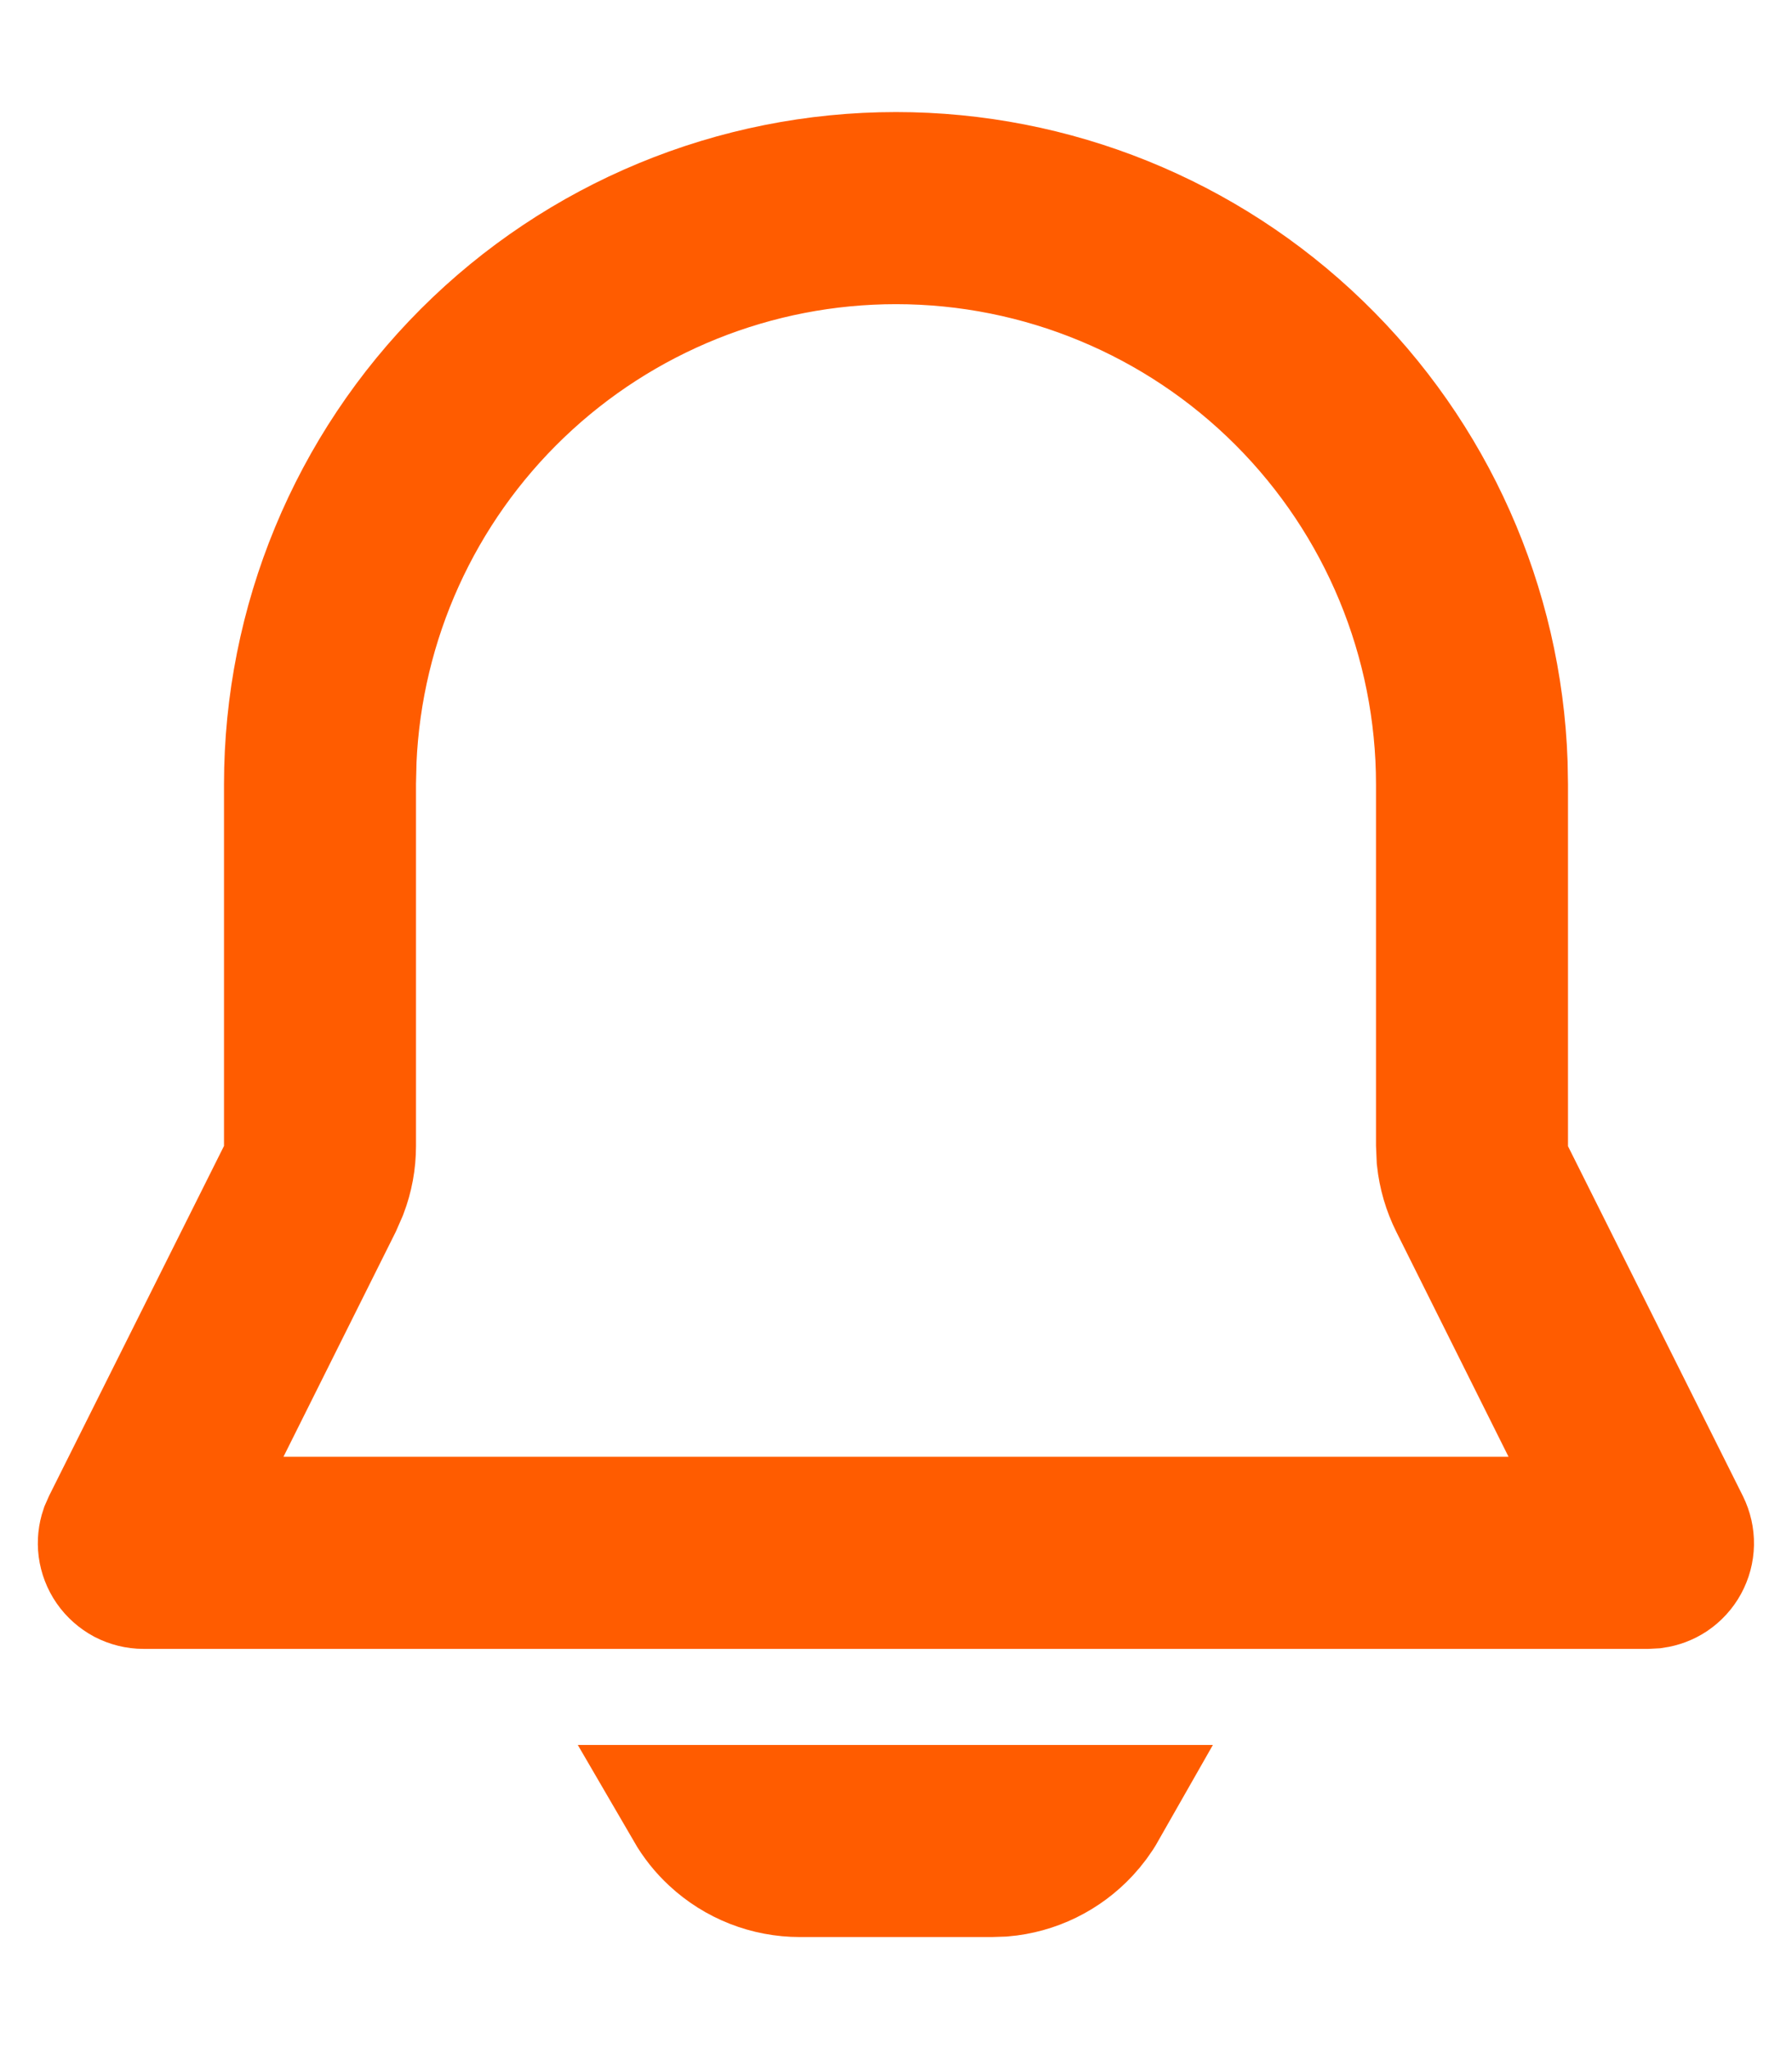 <svg width="14" height="16" viewBox="0 0 14 16" fill="none" xmlns="http://www.w3.org/2000/svg">
<path d="M10.3 2.709C11.185 3.564 11.704 4.729 11.747 5.958L11.75 6.129V8.948V9.066L11.802 9.172L13.169 11.905L13.169 11.905C13.192 11.952 13.204 12.004 13.203 12.056C13.202 12.109 13.188 12.16 13.163 12.206C13.138 12.252 13.102 12.291 13.058 12.321C13.017 12.348 12.971 12.365 12.922 12.372L12.865 12.375H1.121H1.121C1.068 12.375 1.017 12.362 0.97 12.338C0.924 12.313 0.884 12.278 0.854 12.235C0.824 12.192 0.805 12.142 0.798 12.09C0.792 12.041 0.797 11.992 0.813 11.945L0.836 11.893L2.197 9.172L2.25 9.066V8.948V6.125C2.25 4.865 2.75 3.657 3.641 2.766C4.532 1.875 5.74 1.375 7 1.375H7C8.231 1.375 9.415 1.853 10.3 2.709ZM6.25 14.625H6.249C5.997 14.625 5.754 14.53 5.569 14.358C5.495 14.29 5.433 14.211 5.383 14.125H8.616C8.579 14.19 8.534 14.25 8.483 14.305C8.313 14.488 8.082 14.601 7.834 14.622L7.741 14.625H6.25ZM7 1.875H7C5.904 1.875 4.852 2.298 4.061 3.055C3.269 3.813 2.801 4.846 2.754 5.941L2.754 5.941L2.754 5.951L2.75 6.113L2.75 6.113V6.125V8.948V8.948C2.75 9.069 2.728 9.188 2.685 9.301L2.639 9.406L1.767 11.152L1.405 11.875H2.214H11.786H12.595L12.233 11.152L11.356 9.395L11.356 9.395C11.302 9.287 11.268 9.17 11.255 9.05L11.25 8.936V6.125C11.25 4.998 10.802 3.917 10.005 3.12C9.208 2.323 8.127 1.875 7 1.875Z" fill="#FF5C00" stroke="#FF5C00"/>
</svg>
